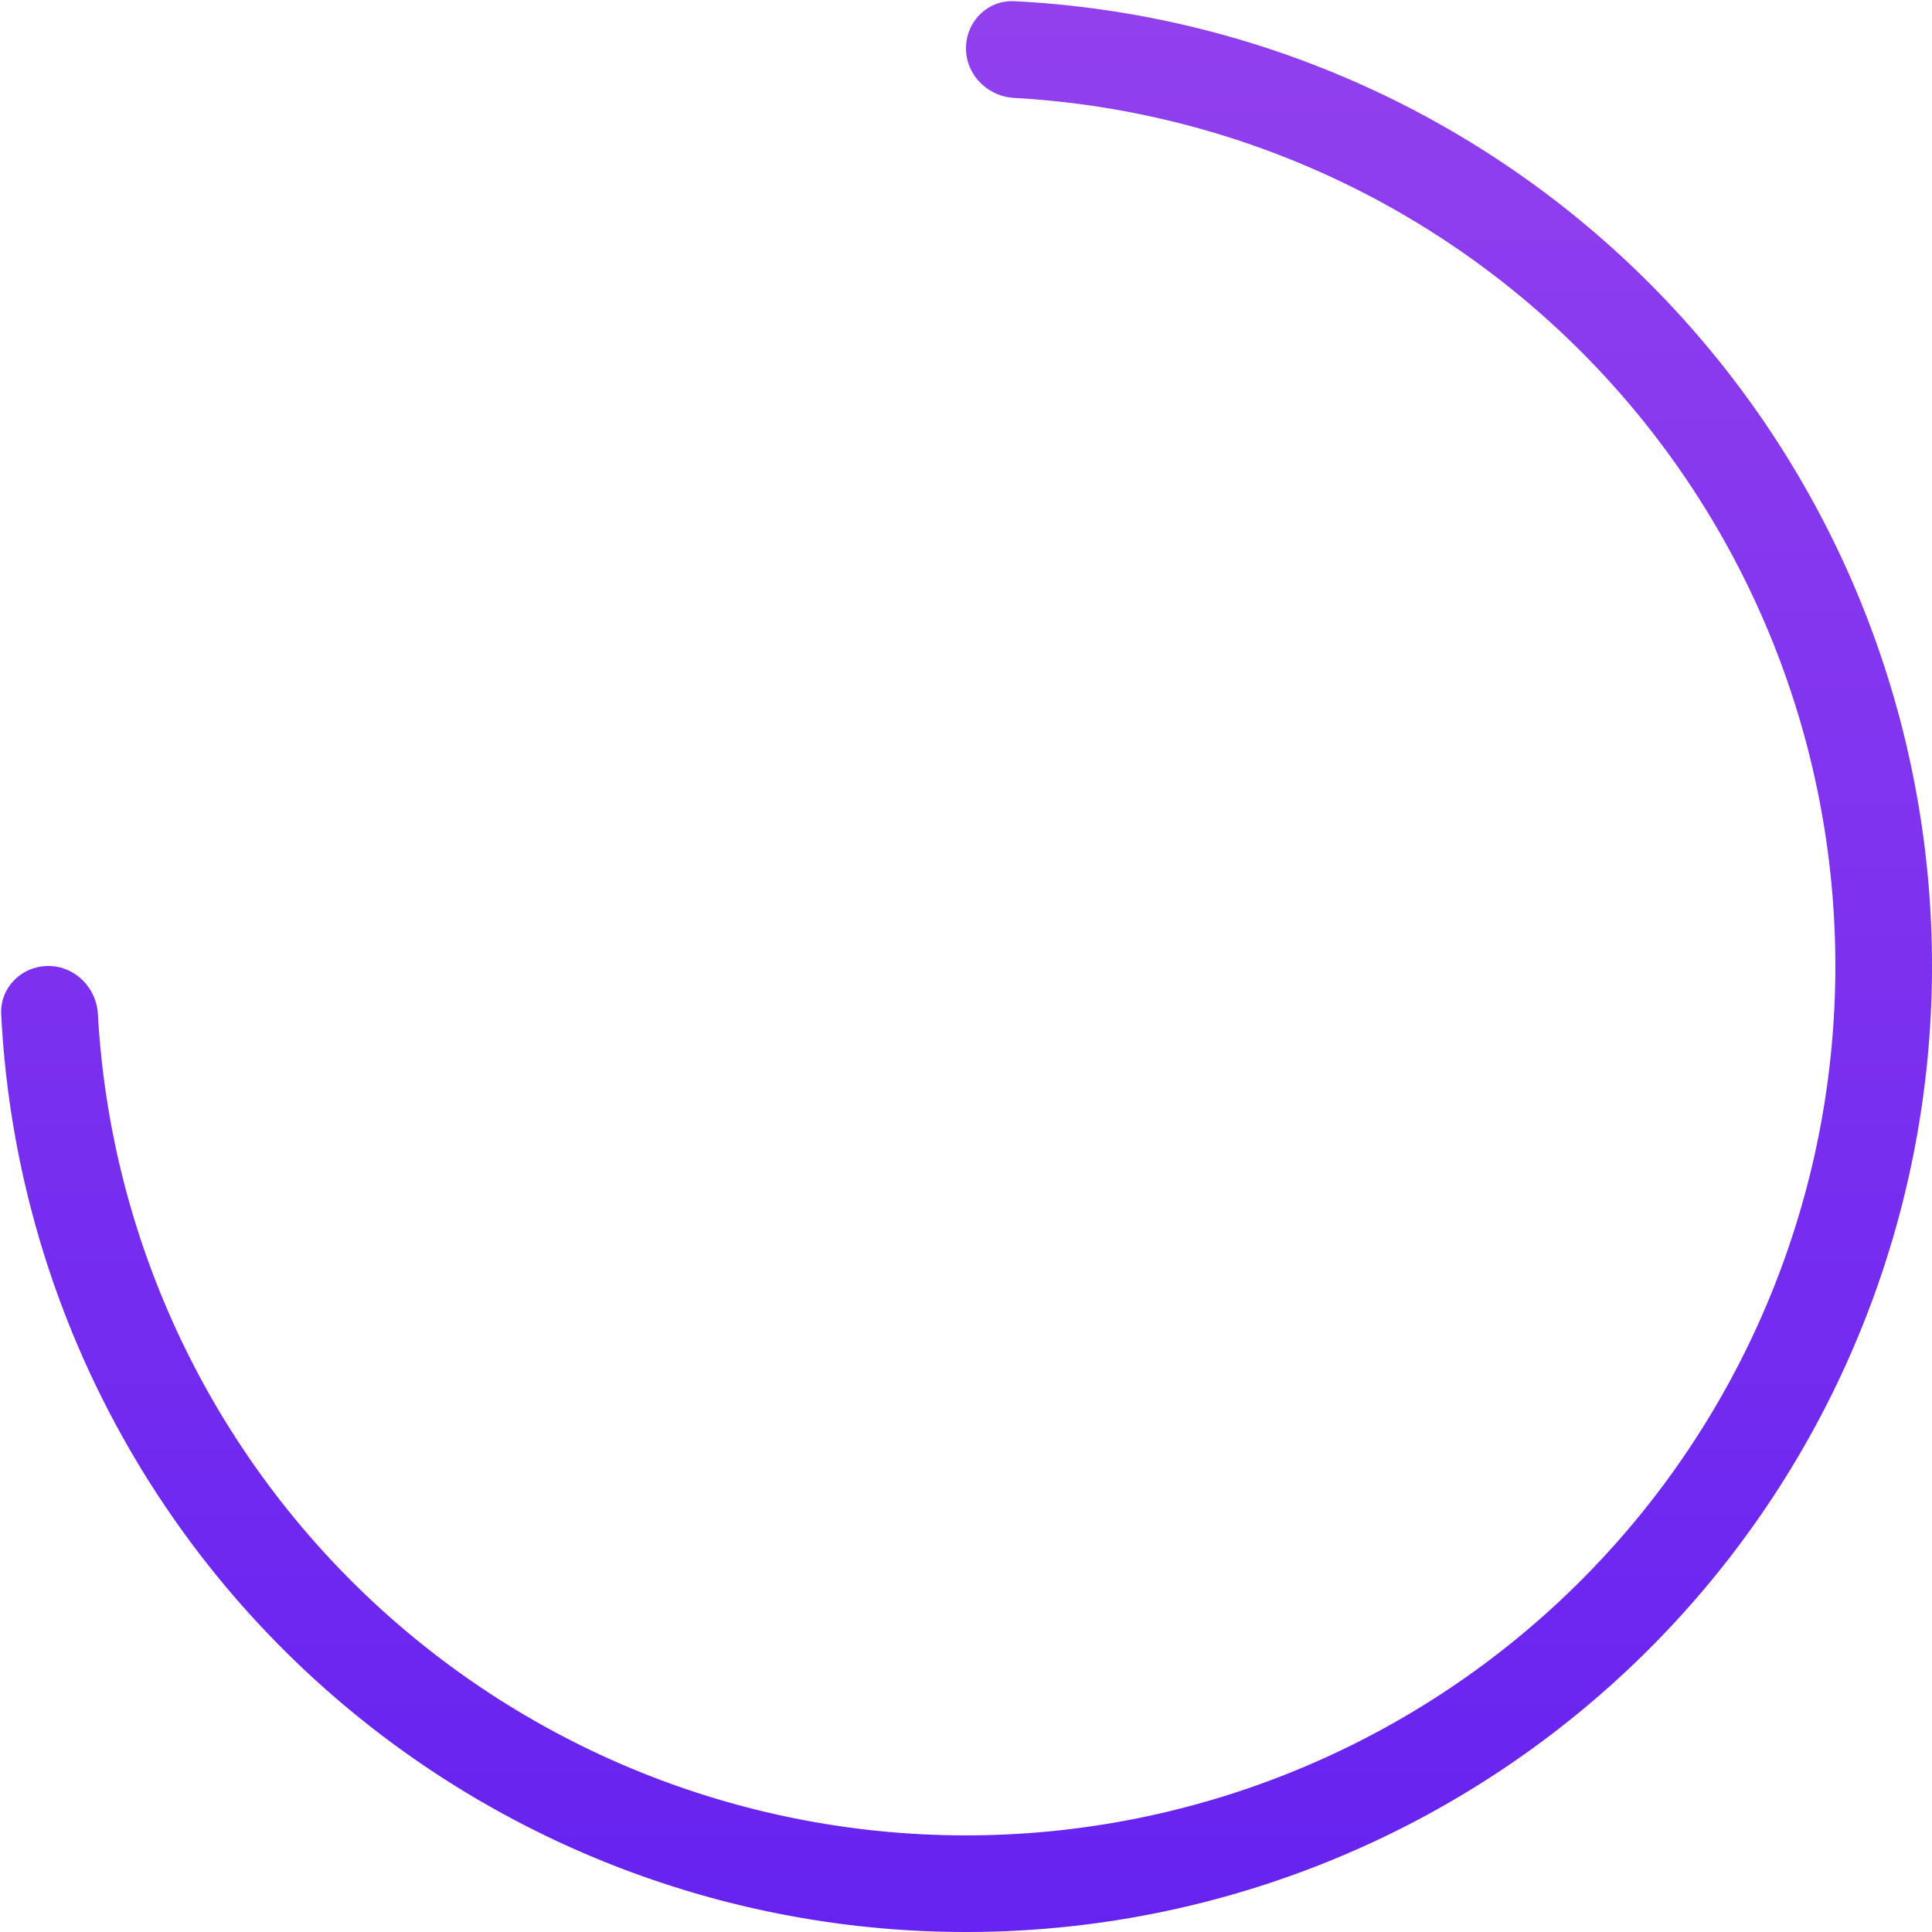 <svg xmlns="http://www.w3.org/2000/svg" width="64" height="64" fill="none" viewBox="0 0 64 64">
  <path fill="url(#a)" d="M1.6 32c-.884 0-1.604.717-1.56 1.6A32 32 0 1 0 33.6.04C32.716-.004 32 .716 32 1.6s.717 1.595 1.6 1.644A28.8 28.8 0 1 1 3.243 33.6C3.195 32.717 2.484 32 1.6 32Z"/>
  <defs>
    <linearGradient id="a" x1="32" x2="32" y1="64" y2="0" gradientUnits="userSpaceOnUse">
      <stop stop-color="#6622F0"/>
      <stop offset="1" stop-color="#9240EE"/>
    </linearGradient>
  </defs>
</svg>
